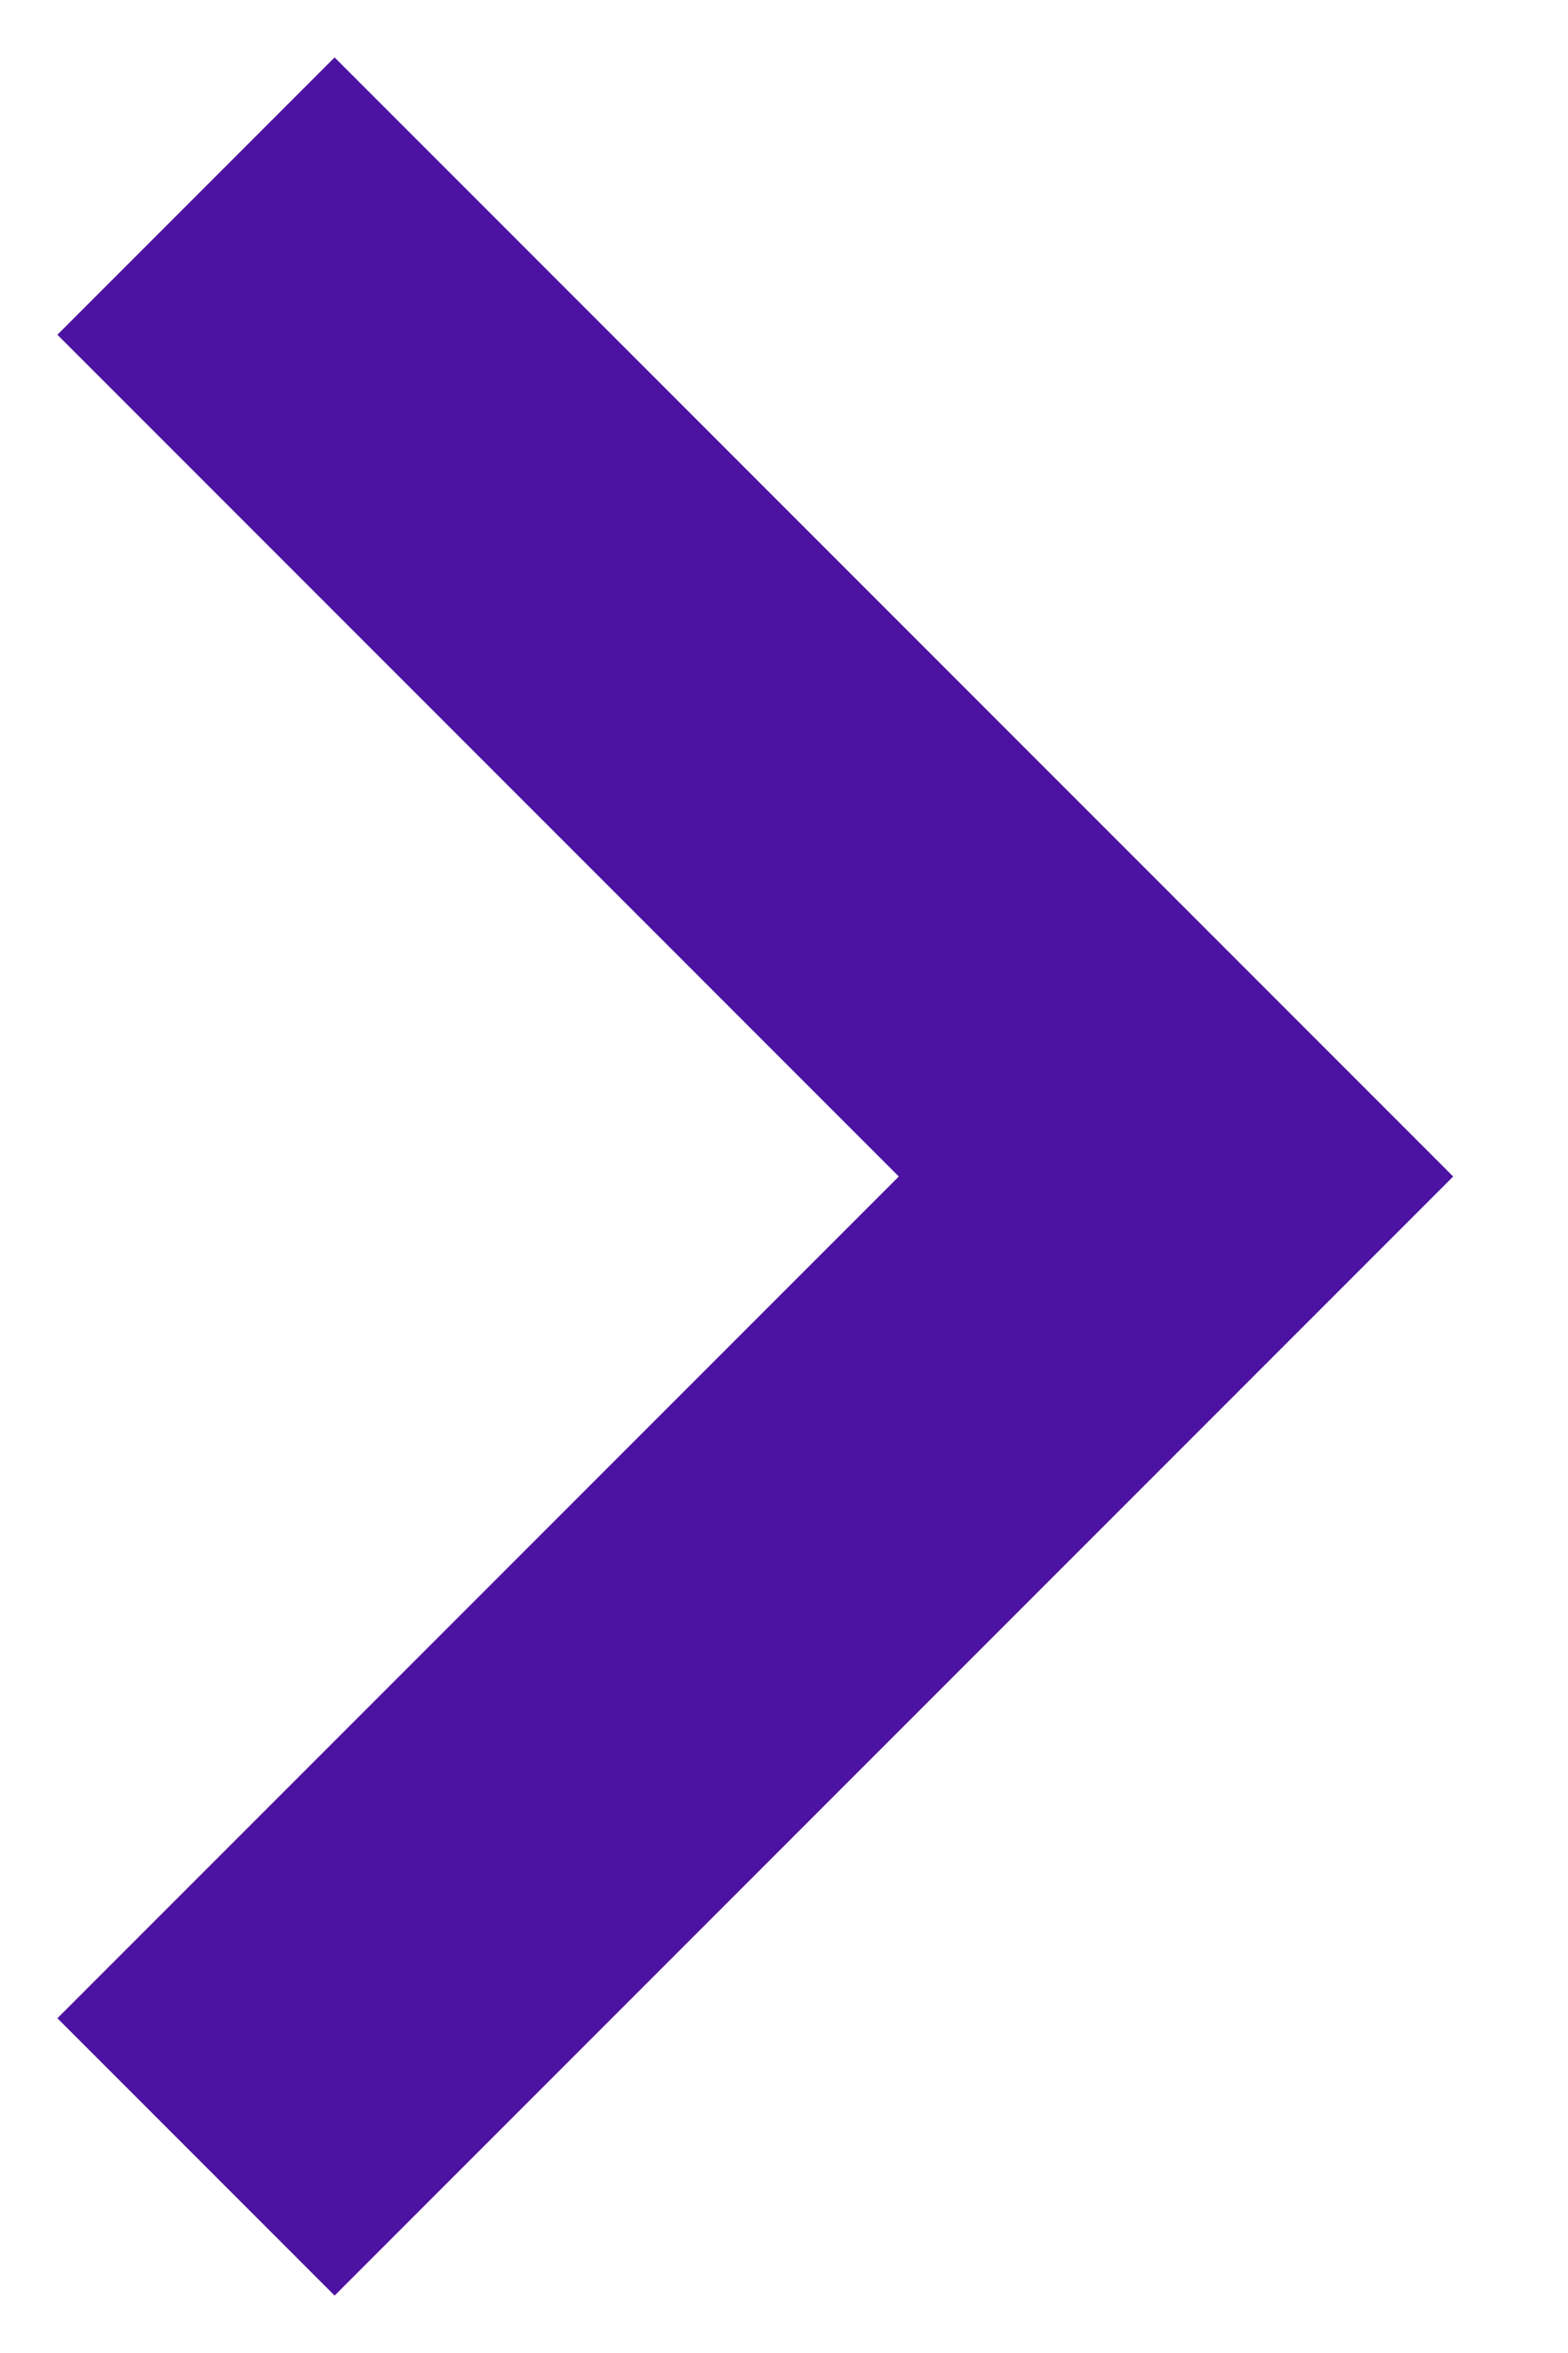 <?xml version="1.0" encoding="UTF-8"?>
<svg width="8px" height="12px" viewBox="0 0 8 12" version="1.1" xmlns="http://www.w3.org/2000/svg" xmlns:xlink="http://www.w3.org/1999/xlink">
    <title>Icon/icon-chevron-right</title>
    <g id="Page-1" stroke="none" stroke-width="1" fill="none" fill-rule="evenodd">
        <g id="Style-Guide-v2/7" transform="translate(-811, -576)" stroke="#4C12A1" stroke-width="2">
            <g id="Stroke-4101" transform="translate(812, 577)">
                <polyline points="0 10 5 5 0 0"></polyline>
            </g>
        </g>
    </g>
</svg>